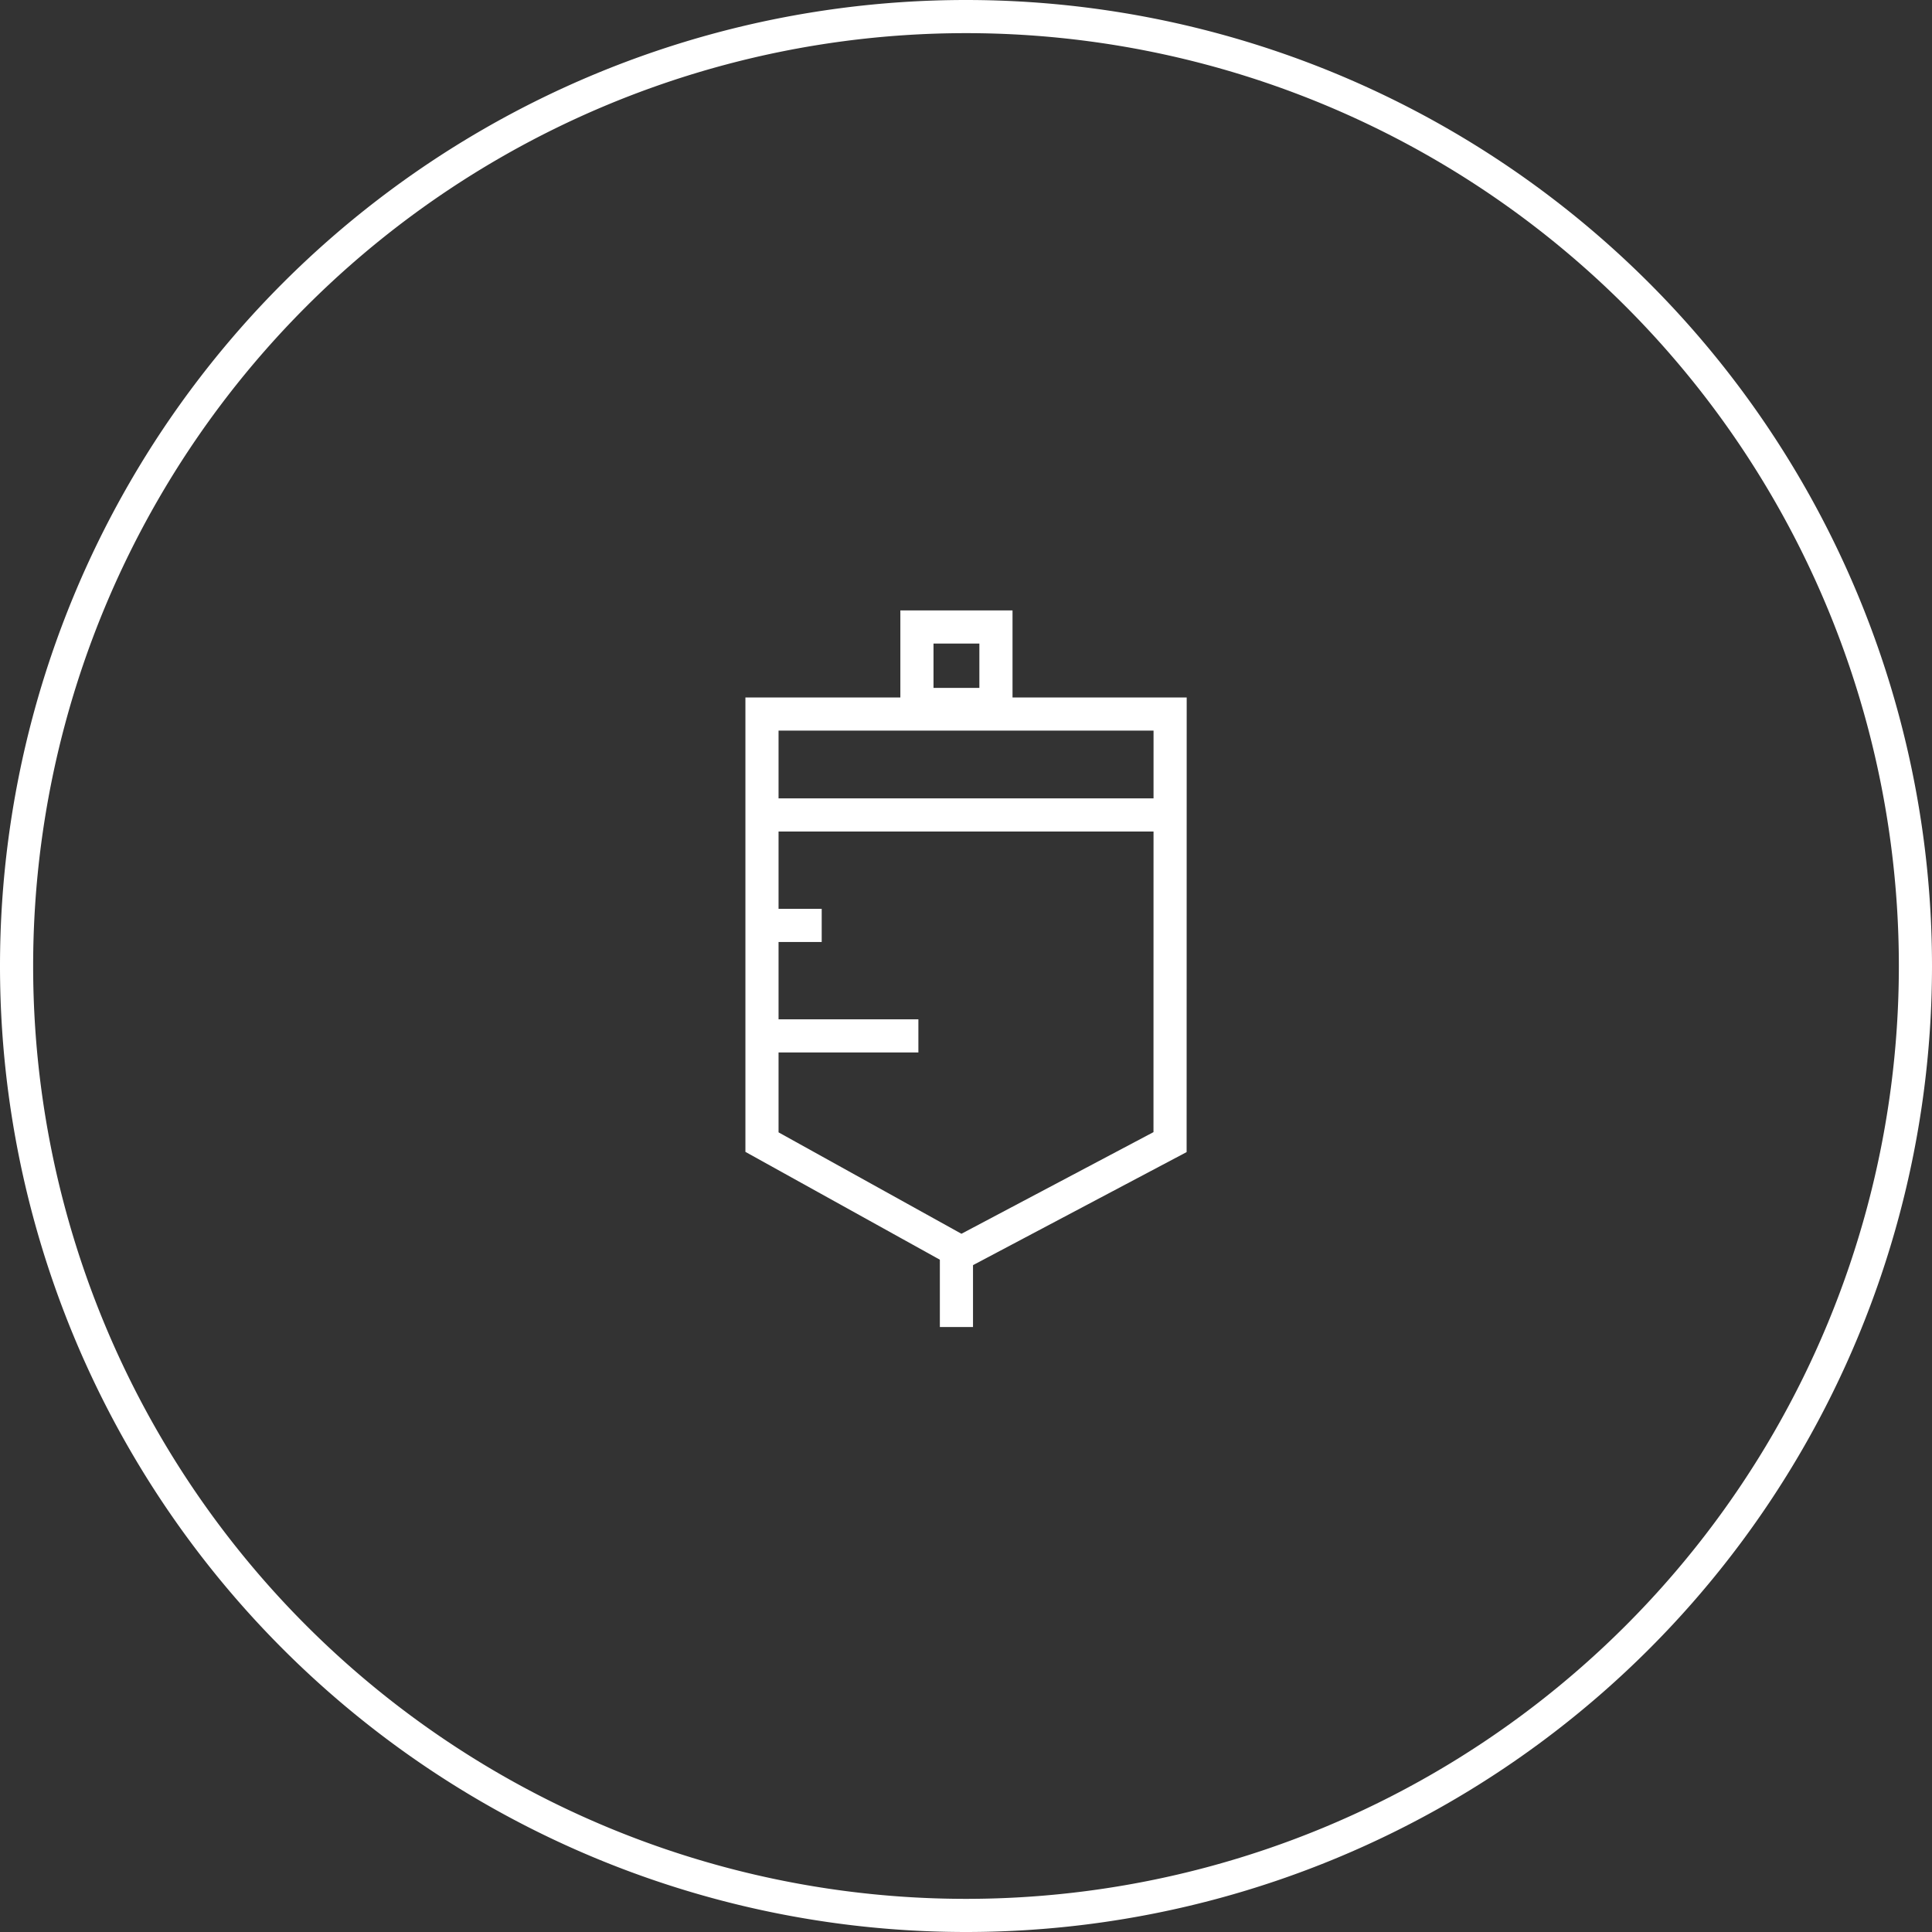 <svg xmlns="http://www.w3.org/2000/svg" width="58.291" height="58.291" viewBox="0 0 58.291 58.291">
  <rect x="0" y="0" width="58.291" height="58.291" fill="#333333" stroke="none"/>
  <g id="Group_10747" data-name="Group 10747" transform="translate(0.5 0.5)">
    <path id="Path_634" data-name="Path 634" d="M2.649,0H-9.665V12.915l6.012,3.334,6.3-3.334Z" transform="translate(32.155 21.044)" fill="none" stroke="#fff" stroke-width="1"/>
    <path id="Path_635" data-name="Path 635" d="M0,.509V-1.859" transform="translate(28.357 39.029)" fill="none" stroke="#fff" stroke-width="1"/>
    <path id="Path_636" data-name="Path 636" d="M2.773,0H-10.12" transform="translate(32.319 24.088)" fill="none" stroke="#fff" stroke-width="1"/>
    <path id="Path_637" data-name="Path 637" d="M.45,0H-1.642" transform="translate(23.842 27.421)" fill="none" stroke="#fff" stroke-width="1"/>
    <path id="Path_638" data-name="Path 638" d="M1.078,0h-5.01" transform="translate(26.131 30.754)" fill="none" stroke="#fff" stroke-width="1"/>
    <path id="Path_639" data-name="Path 639" d="M21.549-107.872h2.384v-2.338H21.549Z" transform="translate(5.616 128.627)" fill="none" stroke="#fff" stroke-width="1"/>
    <path id="Path_640" data-name="Path 640" d="M6.162,12.323A28.645,28.645,0,0,0,34.807-16.322,28.646,28.646,0,0,0,6.162-44.968,28.646,28.646,0,0,0-22.484-16.322,28.645,28.645,0,0,0,6.162,12.323Z" transform="translate(22.484 44.968)" fill="none" stroke="#fff" stroke-width="1"/>
  </g>
</svg>
